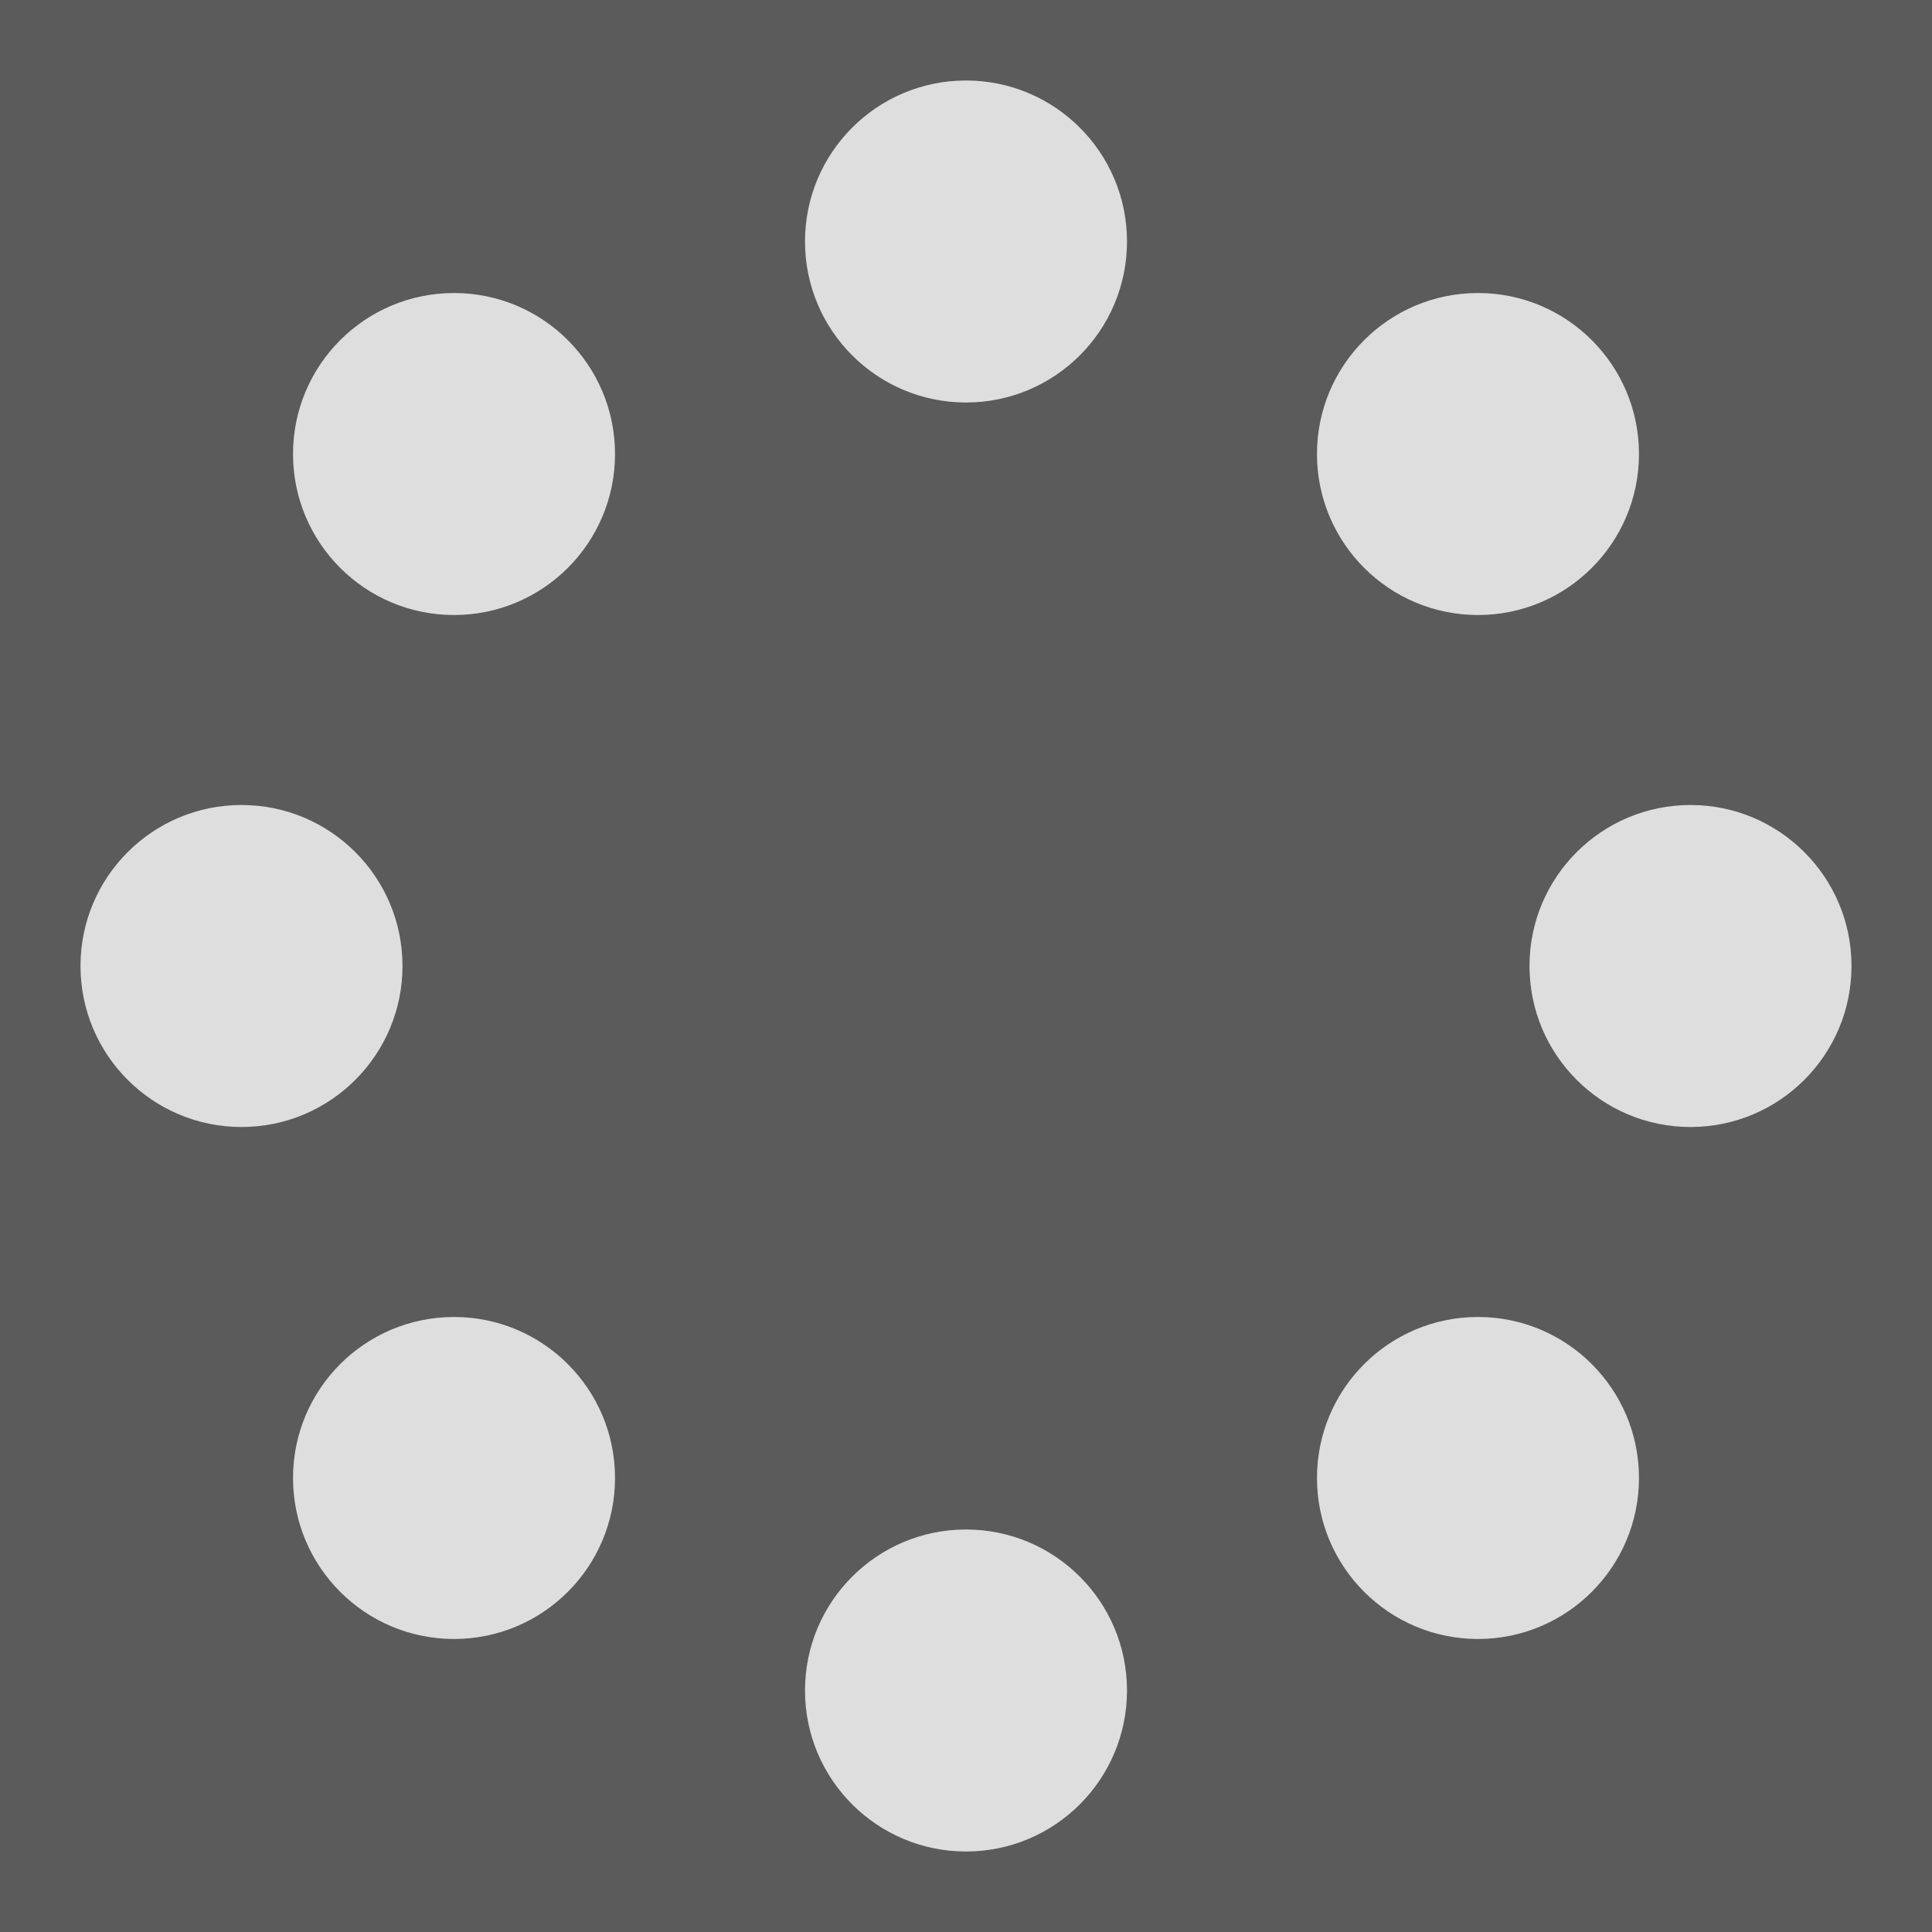 <svg width="24" height="24" viewBox="0 0 24 24" fill="#ffffff" fill-opacity="0.8" stroke="transparent" stroke-opacity="0.8" style="background-color:transparent" xmlns="http://www.w3.org/2000/svg"><rect x="0" y="0" width="24" height="24" fill="#333333" stroke="none"/><style>.spinner_GuJz{transform-origin:center;animation:spinner_STY6 1.5s linear infinite}@keyframes spinner_STY6{100%{transform:rotate(360deg)}}</style><g class="spinner_GuJz"><circle cx="3" cy="12" r="2"/><circle cx="21" cy="12" r="2"/><circle cx="12" cy="21" r="2"/><circle cx="12" cy="3" r="2"/><circle cx="5.64" cy="5.64" r="2"/><circle cx="18.36" cy="18.36" r="2"/><circle cx="5.64" cy="18.36" r="2"/><circle cx="18.36" cy="5.64" r="2"/></g></svg>